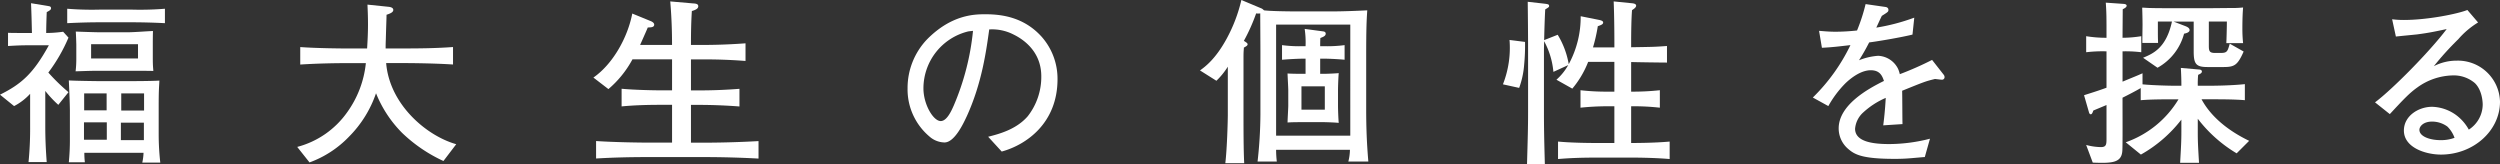 <svg xmlns="http://www.w3.org/2000/svg" width="630.944" height="41.398" viewBox="0 0 630.944 41.398">
  <rect x="0" y="0" width="630.944" height="41.398" fill="#333333" stroke="none"/>
  <g id="hm_student" transform="translate(-1337.139 -257.927)" style="isolation: isolate">
    <path id="パス_530" data-name="パス 530" d="M1351.854,284.386a27.476,27.476,0,0,1-3.286-3.51v9.135c0,2.969.136,5.894.361,8.819h-4.59a85.614,85.614,0,0,0,.405-8.955V281.6a14.45,14.45,0,0,1-4.05,3.1l-3.555-2.88c5.445-2.7,8.416-5.354,12.33-12.464h-5.22c-1.665,0-2.745.045-5.085.18v-3.33c.766.045,2.926.045,3.734.045h2.3c-.089-3.645-.089-4.05-.224-7.515l4.365.721c.27.045.675.09.675.54,0,.315-.135.494-1.08.989-.045,1.08-.135,3.646-.135,5.265a30.486,30.486,0,0,0,4.274-.314l1.35,1.484a41.66,41.66,0,0,1-5.084,8.82,49.635,49.635,0,0,0,5.084,4.949Zm18.673-20.834h-8.279c-2.744,0-5.444.09-8.144.224v-3.644a76.769,76.769,0,0,0,8.144.224h8.279a77.211,77.211,0,0,0,8.236-.224v3.644C1375.343,263.6,1372.373,263.552,1370.527,263.552Zm2.521,35.413a13.3,13.3,0,0,0,.315-2.475h-14.939a20.379,20.379,0,0,0,.135,2.385h-4.05c.179-1.845.27-3.734.27-5.58v-7.334c0-.091,0-2.16-.27-7.74.944.09,6.614.18,7.739.18h7.2c1.17,0,5.714,0,7.919-.135-.09,1.89-.179,2.339-.179,6.48v7.02a63.521,63.521,0,0,0,.405,7.2Zm-3.646-23.174h-6.839c-2.834,0-3.194.045-6.344.135a26.4,26.4,0,0,0,.179-3.15v-3.554c0-.316-.089-2.925-.134-3.33.945.045,5.039.179,5.894.179h7.244c1.577,0,4.906-.269,6.346-.314-.045,1.17-.045,2.97-.045,3.239v3.555c0,2.16.09,2.43.135,3.285C1374.578,275.791,1371.518,275.791,1369.4,275.791Zm-5.308,13.005h-5.76V293.2h5.76Zm-.045-7.29h-5.67v4.274h5.67Zm7.919-12.42h-11.835v3.6h11.835Zm1.485,19.8h-5.805V293.3h5.805Zm.045-7.38h-5.76v4.319h5.76Z" fill="#fff"/>
    <path id="パス_531" data-name="パス 531" d="M1449.053,298.561a37.875,37.875,0,0,1-10.4-7.066,29.986,29.986,0,0,1-6.614-10.034,28.581,28.581,0,0,1-6.75,10.89,26.264,26.264,0,0,1-10.034,6.569l-3.106-3.915a22.367,22.367,0,0,0,12.6-8.73,25.655,25.655,0,0,0,4.725-12.419h-3.87c-4.23,0-8.46.09-12.689.36v-4.409c4.364.314,10.709.359,12.689.359h4.185c.135-2.16.225-4.05.225-6.074,0-2.25-.09-3.87-.135-5l5.22.54c.495.045,1.3.179,1.3.809,0,.676-1.08.991-1.709,1.215,0,.945-.045,1.485-.18,6.3-.045,1.17-.045,1.665-.045,2.2h4.229c4.276,0,8.505-.045,12.779-.359v4.409c-5.489-.36-12.329-.36-12.779-.36h-4.095c.855,10.44,10.17,18.36,17.685,20.474Z" fill="#fff"/>
    <path id="パス_532" data-name="パス 532" d="M1514.753,297.57h-13.9c-4.41,0-8.865.09-13.275.36v-4.409c4.59.314,11.25.4,13.275.4h5.9v-9.539h-2.881c-3.285,0-6.614.09-9.854.4v-4.455c3.375.314,8.325.4,9.854.4h2.881v-7.83h-9.99a26.118,26.118,0,0,1-6.074,7.515L1486.9,277.5c5-3.465,8.685-10.26,9.81-16.154l4.5,1.844c.494.18,1.035.5,1.035.946,0,.675-.765.719-1.621.719-.269.675-.4.946-1.574,3.6-.18.4-.225.495-.36.811h8.055c0-3.2-.091-6.7-.451-10.98l5.67.494c.721.046,1.4.091,1.4.721,0,.585-.585.9-1.62,1.215-.179,2.88-.224,5.354-.224,8.55h3.42c.719,0,4.994,0,10.349-.406v4.455c-3.42-.27-6.885-.4-10.349-.4h-3.42v7.83h2.069c3.42,0,6.8-.136,10.17-.4v4.455c-4.05-.315-7.784-.4-10.17-.4h-2.069v9.539h3.239c.9,0,6.75,0,13.814-.4v4.409C1523.978,297.7,1519.343,297.57,1514.753,297.57Z" fill="#fff"/>
    <path id="パス_533" data-name="パス 533" d="M1589.948,296.175l-3.42-3.735c2.656-.674,7.066-1.8,9.99-5.174a16.09,16.09,0,0,0,3.42-10.08c0-6.435-4.77-9.45-6.975-10.53a11.825,11.825,0,0,0-6.164-1.3c-.766,5.489-1.846,13.5-5.625,21.824-.856,1.845-3.106,6.7-5.67,6.7a5.9,5.9,0,0,1-3.824-1.529,15.545,15.545,0,0,1-5.491-12.105,17.776,17.776,0,0,1,4.905-12.375c6.256-6.345,12.15-6.345,14.76-6.345,4.094,0,9.674.72,14.128,5.625a15.981,15.981,0,0,1,4.051,10.755C1604.033,288.976,1596.2,294.465,1589.948,296.175Zm-8.415-30.328a14.806,14.806,0,0,0-11.339,14.4c0,4.005,2.475,8.234,4.365,8.234,1.575,0,2.745-2.7,3.285-3.915a63.851,63.851,0,0,0,4.859-18.853C1582.3,265.757,1581.938,265.8,1581.533,265.847Z" fill="#fff"/>
    <path id="パス_534" data-name="パス 534" d="M1677.428,298.7a12.751,12.751,0,0,0,.405-2.969H1659.2a24.8,24.8,0,0,0,.18,2.969h-4.86a110.944,110.944,0,0,0,.721-11.88v-15.7c0-1.575-.045-8.415-.045-9.809a3.836,3.836,0,0,1-1.035,0,45.827,45.827,0,0,1-3.1,6.929c.586.36.945.585.945.855,0,.36-.405.54-.945.855,0,.54-.09.72-.09,2.385v14.355c0,3.285,0,9.359.179,12.419h-4.769c.45-3.735.63-10.889.63-12.2V274.756a18.479,18.479,0,0,1-2.88,3.555l-4.14-2.61c1.306-.945,3.96-2.88,6.8-8.144a38.756,38.756,0,0,0,3.645-9.63l5.04,2.115c.224.09.269.135.675.495,1.754.225,6.479.27,8.415.27h8.774c2.7,0,6.12-.135,8.864-.27-.179,2.7-.269,4.725-.269,11.7V285.6c0,6.7.359,10.844.54,13.094Zm.495-34.558H1659.2V292.17h18.72Zm-6.7,8.594h-.9v3.825h.765c.9,0,3.06-.09,3.915-.18-.09,1.035-.18,3.24-.18,4.365v3.824c0,1.125.09,3.375.18,4.366-.81-.09-3.016-.18-3.915-.18h-4.905c-1.08,0-3.1,0-4.094.09,0-.676.18-3.646.18-4.231V280.7c0-.675-.18-3.645-.18-4.23,1.034.09,3.465.09,4.545.09v-3.825h-.721c-.449,0-2.429.045-5.22.27v-3.689a33.1,33.1,0,0,0,5.22.269h.721a23.071,23.071,0,0,0-.226-4.364l4.68.63c.36.045.63.224.63.54,0,.4-.18.719-1.35,1.125-.045.9-.045,1.259-.045,2.069h.9a33.929,33.929,0,0,0,5.263-.269V273C1674.5,272.821,1672.343,272.731,1671.219,272.731Zm.269,6.975h-5.894v5.9h5.894Z" fill="#fff"/>
    <path id="パス_535" data-name="パス 535" d="M1721.8,274.261a21.5,21.5,0,0,1-1.26,5.849l-4.095-.9a25.211,25.211,0,0,0,1.665-11.2l3.915.495A51.249,51.249,0,0,1,1721.8,274.261Zm27.224,23.444h-9.314c-3.1,0-6.256.09-9.359.36v-4.41c3.239.316,7.919.361,9.359.361h4.859v-9.27h-1.89a66.263,66.263,0,0,0-6.659.359V280.7a58.949,58.949,0,0,0,6.659.36h1.89v-7.515h-6.615a23.9,23.9,0,0,1-4,6.75l-4.006-2.25a14.22,14.22,0,0,0,2.971-3.69l-3.735,1.71a19.894,19.894,0,0,0-2.34-7.74c0,.316-.045,1.71-.045,2.026v15.7c0,4.005.045,6.75.226,13.274h-4.5c.179-6.255.269-9.224.269-13.139v-15.66c0-3.644-.045-8.415-.09-12.149l4.365.495c.629.09,1.036.135,1.036.54,0,.315-.136.359-.991.9-.134,2.79-.179,4.184-.27,7.74l3.42-1.351a21.183,21.183,0,0,1,2.79,7.425,24.928,24.928,0,0,0,3.014-12.105l4.726.946c.359.09.944.224.944.63,0,.45-.45.63-1.35.944a40.383,40.383,0,0,1-1.215,5.355h5.4v-.81c0-3.194-.045-7.694-.179-10.8l4.5.449c.494.045,1.17.136,1.17.63s-.721.9-1.036,1.125c-.179,2.115-.224,5.9-.224,8.055v1.306c5.669-.09,5.939-.09,9.044-.316v4.185c-1.441,0-7.739-.09-9.044-.135v7.47a62.582,62.582,0,0,0,7.244-.36v4.409a60.549,60.549,0,0,0-7.244-.359v9.27c.808,0,5.849,0,9.719-.361v4.41C1754.423,297.7,1749.383,297.7,1749.023,297.7Z" fill="#fff"/>
    <path id="パス_536" data-name="パス 536" d="M1827.188,278.041c-.225,0-1.215-.135-1.709-.18-2.385.585-2.611.675-8.281,2.97.046,1.3.046,7.244.091,8.414l-4.86.316c.179-1.441.45-3.645.63-6.93a20.211,20.211,0,0,0-5.94,3.915,6.269,6.269,0,0,0-1.8,3.869c0,3.465,5,3.87,8.686,3.87a41.746,41.746,0,0,0,10.215-1.349l-1.306,4.634c-.36,0-.675.045-3.329.27-1.035.09-2.3.181-4.23.181-8.235,0-10.125-1.081-11.79-2.521a6.784,6.784,0,0,1-2.384-5.175c0-5.849,7.289-9.944,11.428-11.97-.405-1.169-.944-2.7-3.329-2.7-2.475,0-4.995,1.935-6.435,3.33a26.165,26.165,0,0,0-4.275,5.714l-3.915-2.159a46.925,46.925,0,0,0,9.494-13.229c-3.149.359-4.5.54-7.2.674l-.72-4.274c1.215.09,2.43.225,4.23.225a51.66,51.66,0,0,0,5.355-.316,45.306,45.306,0,0,0,2.16-6.659l4.995.72c.4.045.764.27.764.719,0,.495-.089.54-1.665,1.531-.719,1.485-.9,1.934-1.394,2.969a50.477,50.477,0,0,0,9.584-2.519l-.449,4.274c-2.52.63-8.145,1.62-10.935,1.981a51.18,51.18,0,0,1-2.565,4.5,15.8,15.8,0,0,1,4.814-1.125,5.858,5.858,0,0,1,5.086,3.375,8.115,8.115,0,0,1,.4,1.26,79.943,79.943,0,0,0,8.145-3.6l2.926,3.735a.987.987,0,0,1,.224.63A.641.641,0,0,1,1827.188,278.041Z" fill="#fff"/>
    <path id="パス_537" data-name="パス 537" d="M1901.617,296.625a34.726,34.726,0,0,1-9.808-8.729v3.149c0,2.476.045,3.556.314,7.965h-4.769c.224-3.869.314-5.489.314-7.874V288.12a33.854,33.854,0,0,1-10.215,8.82l-3.824-3.105a25.34,25.34,0,0,0,13.319-10.844h-.764c-2.835,0-6.165,0-8.776.225v-3.06c-1.484.855-3.059,1.664-4.59,2.43v2.475c0,.224.045,9.809-.045,10.889-.179,3.1-2.609,3.2-7.468,3.015l-1.666-4.454a15.023,15.023,0,0,0,3.735.539c1.4,0,1.4-.765,1.4-2.249v-8.37c-1.711.719-2.161.9-3.331,1.394-.134.4-.315.946-.63.946-.27,0-.4-.27-.45-.451l-1.259-4.364c1.664-.54,3.464-1.08,5.67-1.891v-9.179a34.592,34.592,0,0,0-5.131.225v-4.049a30.974,30.974,0,0,0,5.131.4c0-5.221,0-6.21-.181-8.865l4.545.315c.495.045.72.225.72.449,0,.4-.54.676-.991.9,0,1.3-.045,5.625-.045,7.2a30.258,30.258,0,0,0,4.725-.4v4.049a32.9,32.9,0,0,0-4.725-.225v7.65c3.241-1.35,3.646-1.485,5.04-2.115v2.79c2.7.269,7.066.36,8.326.36h1.484c0-1.485-.045-2.835-.135-4.5l4.59.4c.225,0,.721.09.721.495,0,.45-.5.63-.946.855a23.539,23.539,0,0,0-.089,2.745h3.149c.045,0,4.995,0,8.73-.405v4.05c-2.7-.225-6.075-.225-8.73-.225h-2.2c1.8,3.374,5.4,7.289,12.015,10.485Zm-3.375-21.779h-4c-2.925,0-3.465-.81-3.465-4.005v-7.47h-5.085l2.925,1.125c.45.181,1.125.45,1.125,1.035s-.945.811-1.394.9a13.918,13.918,0,0,1-6.7,8.594l-3.645-2.52c2.475-1.034,5.85-2.43,7.289-9.135h-3.554v2.655c0,1.845.044,2.071.044,2.745h-3.96v-.99l.045-3.51c0-1.3-.045-3.285-.089-4.41.719,0,1.35.091,2.25.091.944.045,5.174.045,6.03.045h8.549c.81,0,4.545-.045,5.31-.045a27.555,27.555,0,0,0,3.33-.136c-.091,1.036-.18,2.835-.18,5.175a34.235,34.235,0,0,0,.18,3.825h-4.23c.045-.81.135-4.094.135-5.445H1894.6v6.12c0,1.35.179,1.8,1.575,1.8h1.4c1.664,0,1.754-.4,2.3-2.34l3.51,1.981C1901.843,274.441,1901.033,274.846,1898.242,274.846Z" fill="#fff"/>
    <path id="パス_538" data-name="パス 538" d="M1953.189,296.94c-3.871,0-9.36-1.754-9.36-6.075,0-3.689,3.691-5.984,7.11-5.984a10.758,10.758,0,0,1,6.93,2.79,11.325,11.325,0,0,1,2.34,2.97,7.6,7.6,0,0,0,3.51-6.3c0-.63-.135-3.645-1.981-5.445a8.218,8.218,0,0,0-5.625-1.935,15.789,15.789,0,0,0-8.864,3.015c-1.979,1.395-3.51,3.015-6.975,6.75l-3.735-2.97c4.41-3.285,13.859-12.87,18.09-18.494-2.971.63-4.41.944-7.47,1.349-.854.09-4.59.451-5.354.54l-.946-4.365a22.311,22.311,0,0,0,2.97.181c5.985,0,13.544-1.53,16.02-2.521l2.7,3.151a21.125,21.125,0,0,0-4.995,4.229,73.812,73.812,0,0,0-6.165,6.8,12.582,12.582,0,0,1,5.759-1.394,10.629,10.629,0,0,1,10.935,10.349C1968.083,291,1961.289,296.94,1953.189,296.94Zm1.62-7.065a6.528,6.528,0,0,0-3.87-1.26c-2.25,0-3.195,1.26-3.195,2.071,0,1.71,2.7,2.609,5.31,2.609a9.822,9.822,0,0,0,3.554-.585A7.547,7.547,0,0,0,1954.809,289.875Z" fill="#fff"/>
  </g>
</svg>
